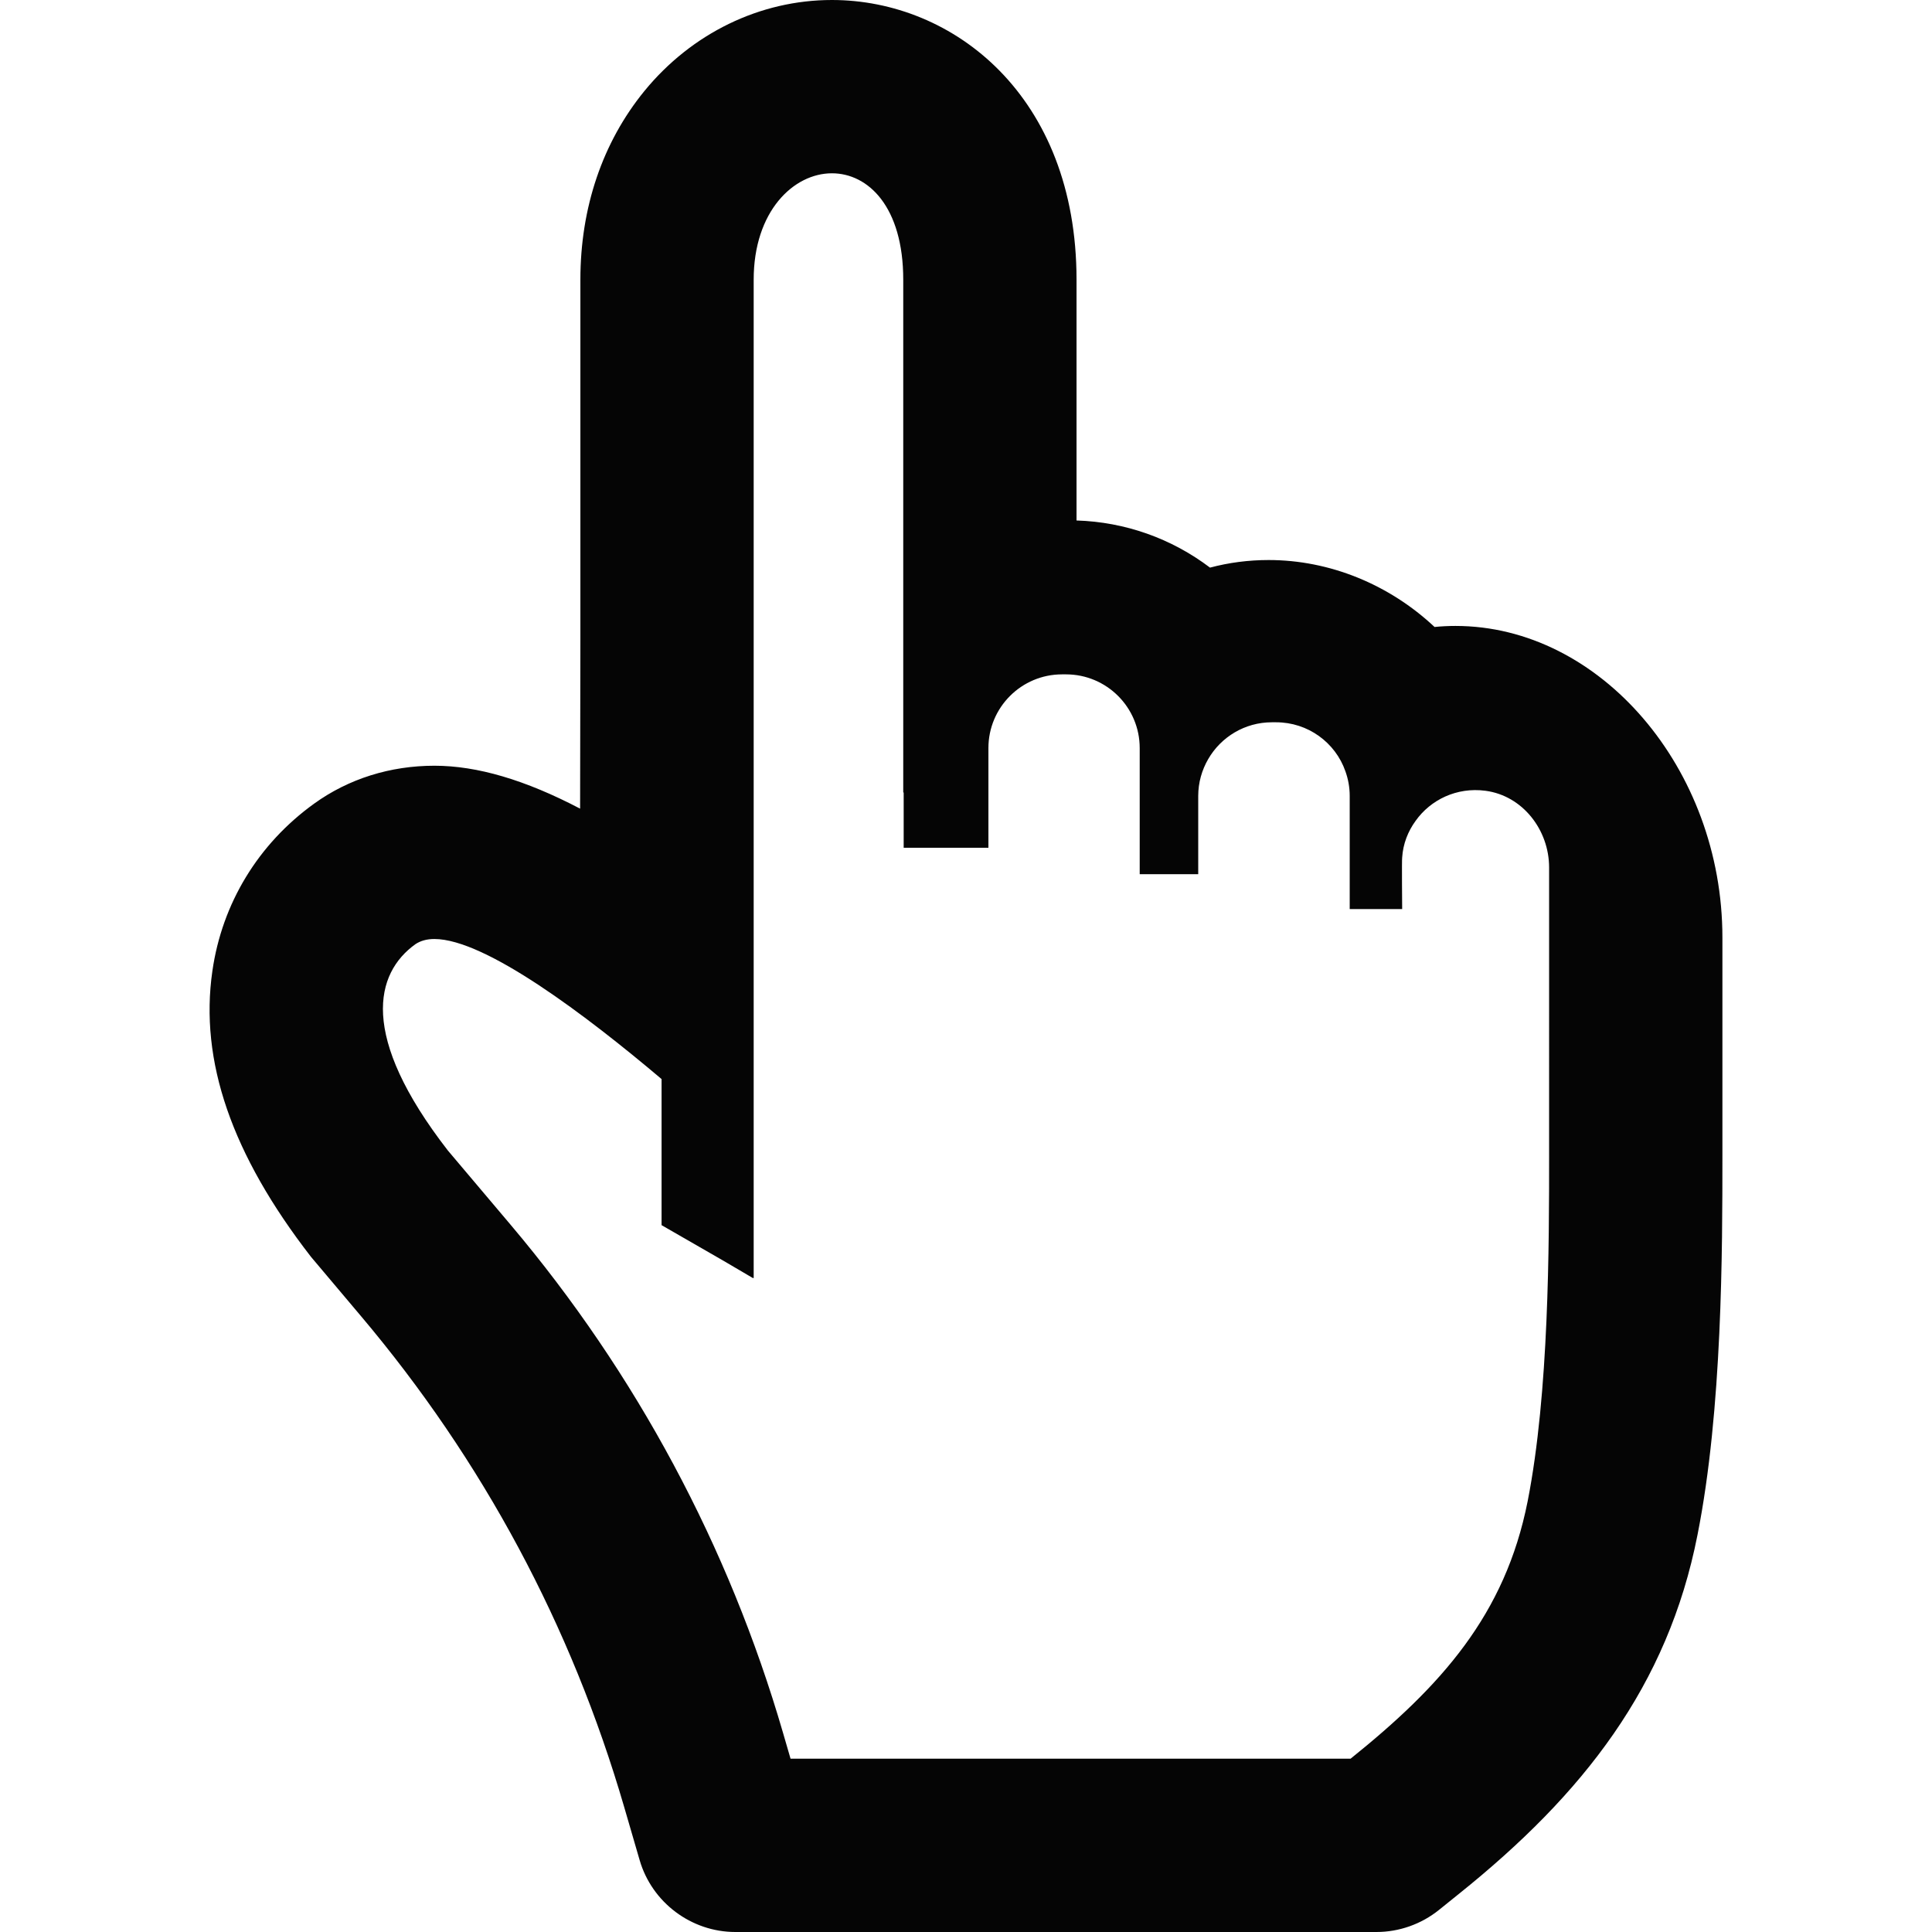 <!--?xml version="1.0" encoding="utf-8"?-->
<!-- Generator: Adobe Illustrator 19.1.1, SVG Export Plug-In . SVG Version: 6.00 Build 0)  -->
<svg version="1.1" id="_x31_0" xmlns="http://www.w3.org/2000/svg" xmlns:xlink="http://www.w3.org/1999/xlink" x="0px" y="0px" viewBox="0 0 512 512" style="width: 32px; height: 32px; opacity: 1;" xml:space="preserve">
<style type="text/css">
	.st0{fill:#374149;}
</style>
<g>
	<path class="st0" d="M385.714,165.879c-1.863,0-3.715,0.09-5.539,0.277c-12.074-11.324-27.863-17.742-43.969-17.742
		c-5.328,0-10.531,0.675-15.539,2.011c-10.21-7.73-22.5-12.098-35.375-12.492V74.125C285.292,25.457,252.683,0,220.468,0
		c-19.035,0-37.156,8.793-49.703,24.129l-0.015,0.02c-11.082,13.598-16.942,30.878-16.942,49.976v95.325l-0.074,44.851
		c-14.562-7.629-27.301-11.375-38.606-11.375c-11.726,0-22.742,3.465-31.851,10.027c-14.832,10.676-24.418,26.434-26.992,44.364
		c-3.446,23.835,5.094,48.621,26.125,75.75l13.238,15.699c32.297,38.254,55.766,82.027,69.766,130.11l4.102,14.09
		C172.773,504.176,183.198,512,194.87,512h169.902c5.992,0,11.867-2.07,16.558-5.84l5.297-4.266
		c32.898-26.39,55.356-55.027,63.23-95.148c6.598-33.266,6.598-75.512,6.598-100.52v-57.781
		C456.457,203.687,424.058,165.879,385.714,165.879z M410.53,306.226c0,23.723,0,62.742-5.687,91.629
		c-5.973,30.157-22.973,48.977-46.926,68.219H209.503l-2-6.875c-14.363-49.43-38.949-95.289-72.172-134.606l-16.637-19.687
		c-23.664-30.5-19.242-47.039-8.617-54.68c1.379-0.922,3.043-1.378,5.05-1.378c13.528,0,40.371,20.359,60.196,37.117v0.004v38.711
		l16.195,9.32l8.054,4.726v-0.094l0.16,0.094c0,0,0-243.129,0-264.602c0-18.148,10.57-28.199,20.734-28.199
		c9.594,0,18.902,8.844,18.902,28.199v135.894h0.114v14.442v0.043v0.164h22.457v-14.649v-1.262v-10.511
		c0-10.786,8.746-19.531,19.531-19.531h1.027c10.786,0,19.535,8.746,19.535,19.531v33.168v0.102v0.16h15.508v-15.91v-4.824
		c0-3.562,0.977-6.894,2.641-9.766c3.386-5.859,9.703-9.762,16.886-9.762h1.09c8.5,0,15.738,5.398,18.383,12.976
		c0.742,2.066,1.145,4.254,1.145,6.551v9.074v20.621l-0.004,0.125h0.004v0.16h13.66h0.082h0.161c0,0-0.118-13.094,0-13.668
		c0.226-3.617,1.546-6.953,3.558-9.71c3.973-5.598,10.902-8.989,18.527-7.977c9.859,1.309,16.855,10.39,16.855,20.332V306.226z" style="fill: rgb(5, 5, 5);"></path>
</g>
</svg>
